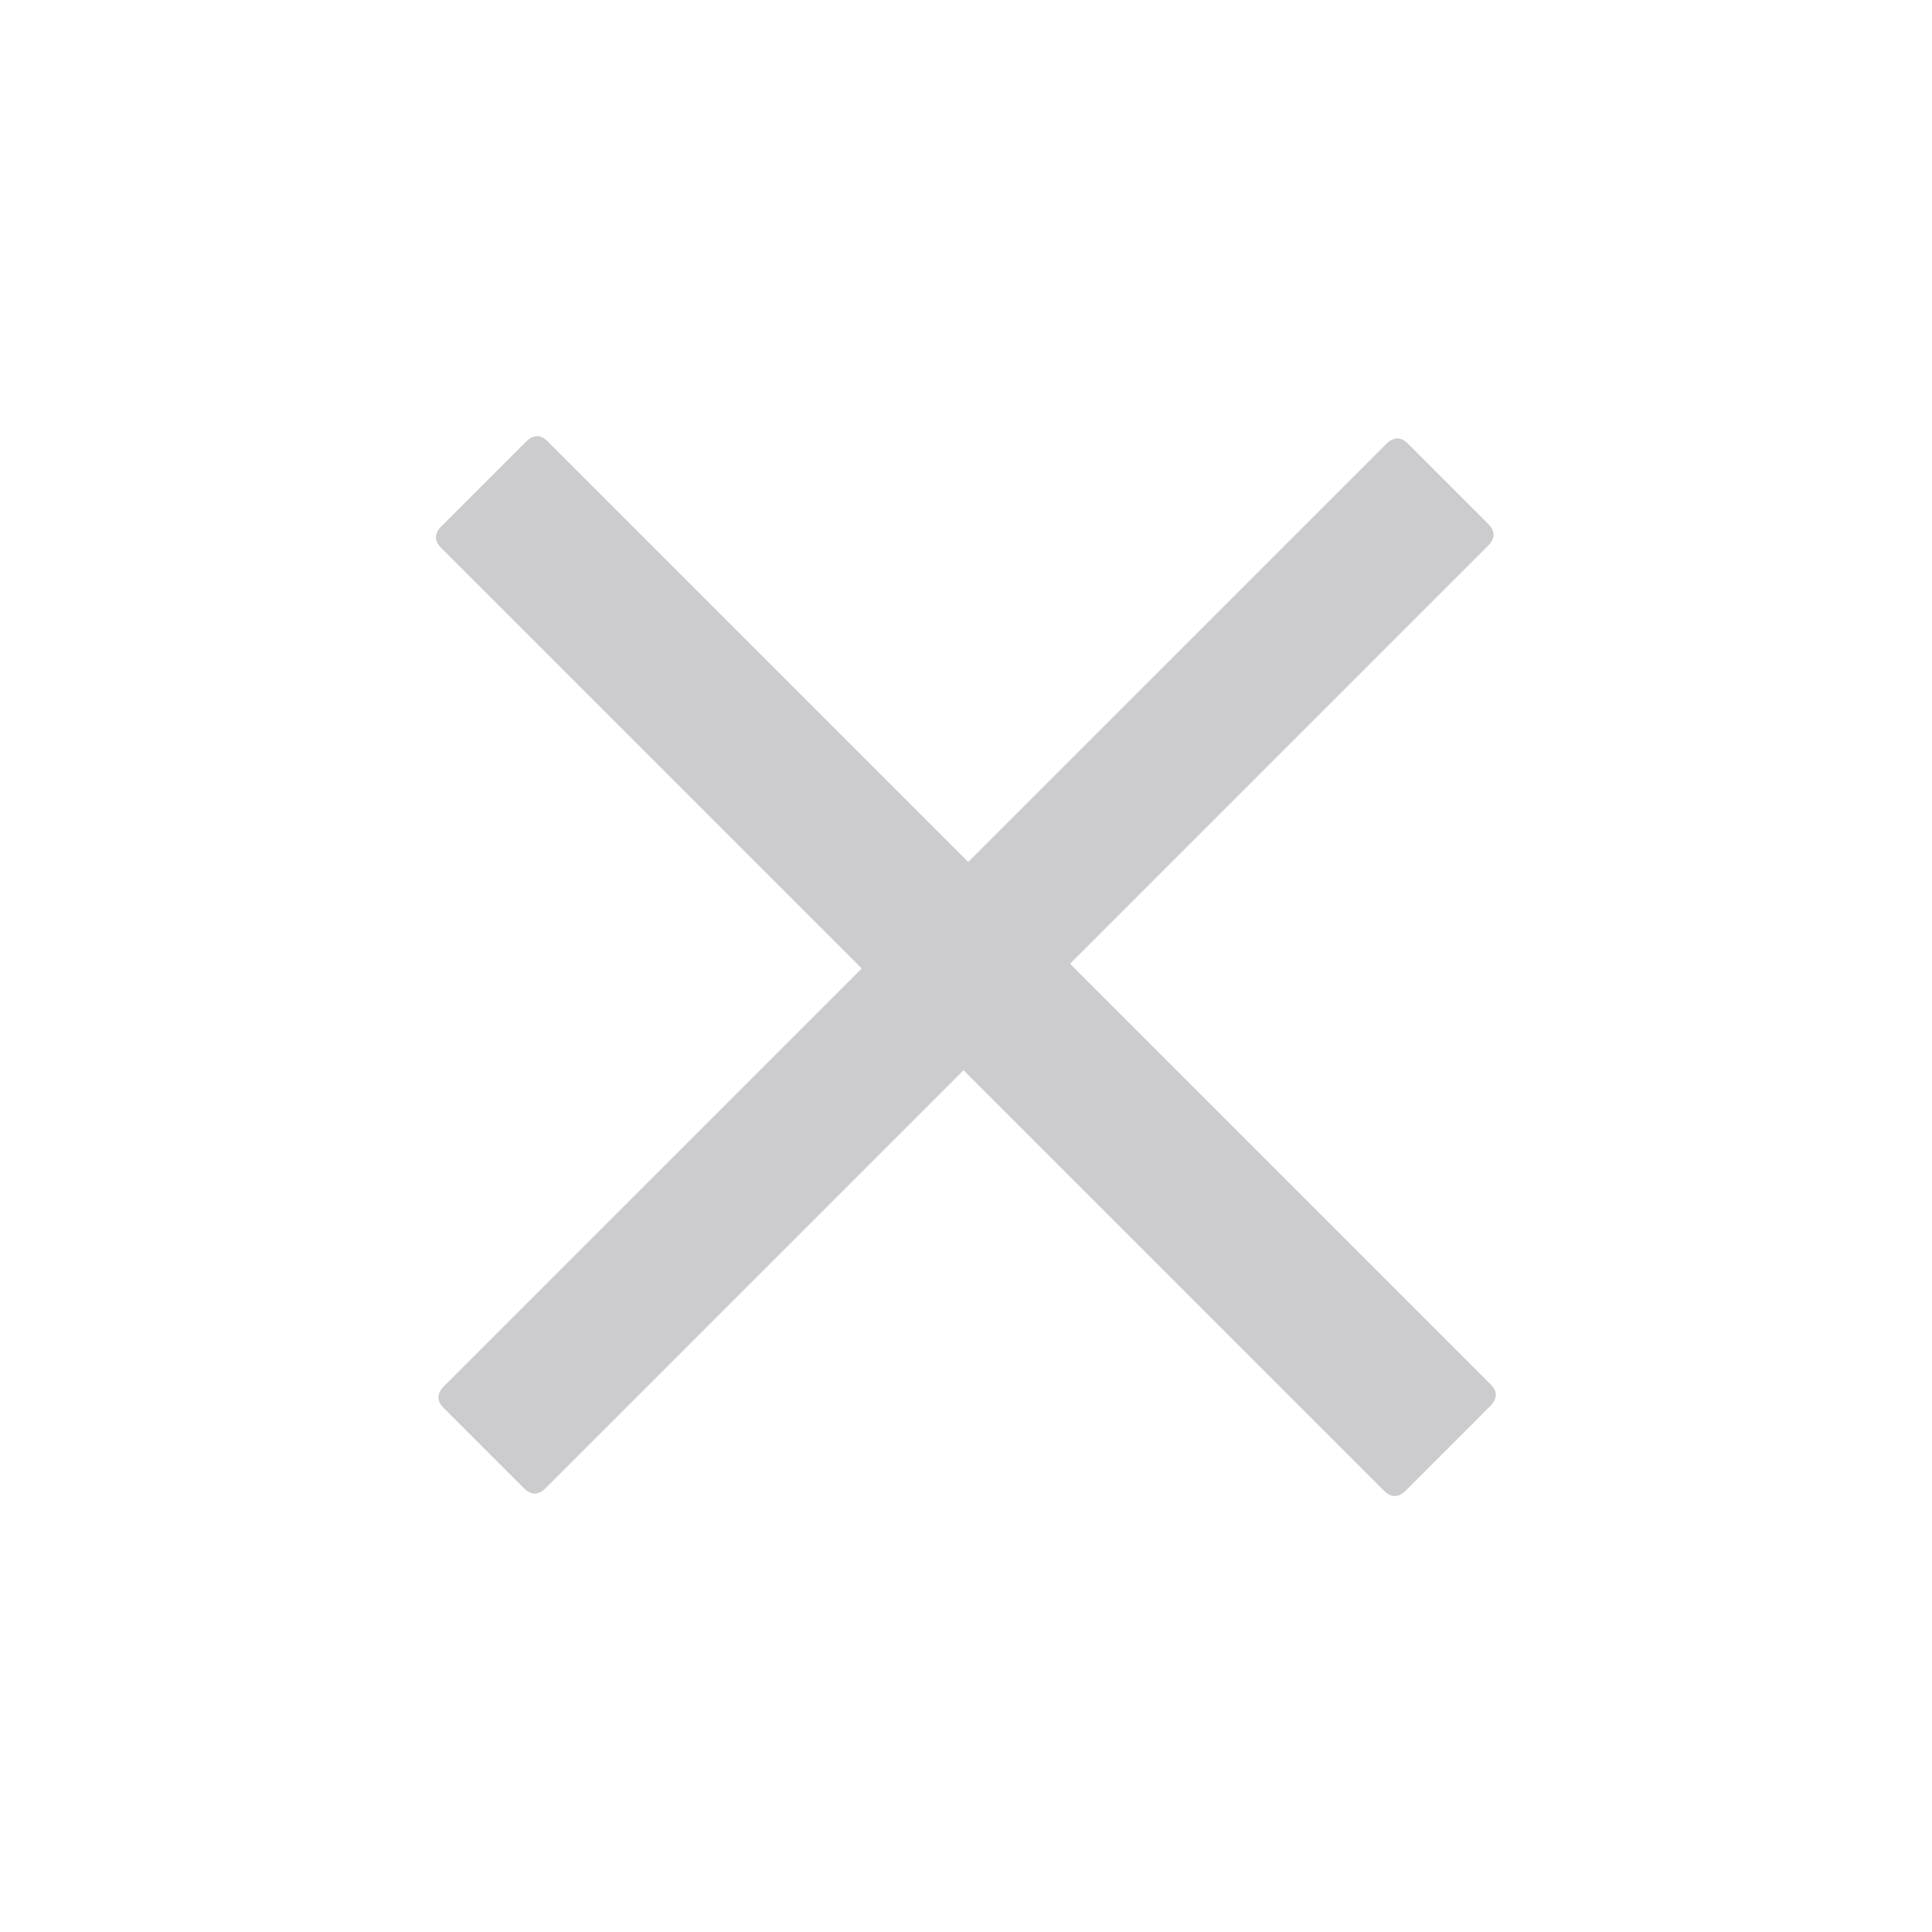 <?xml version="1.0" encoding="UTF-8"?> <svg xmlns="http://www.w3.org/2000/svg" width="34" height="34" viewBox="0 0 34 34" fill="none"><g clip-path="url(#clip0_1_178)"><path d="M7.773 9.257L9.253 7.777C9.384 7.645 9.513 7.642 9.639 7.768L26.232 24.361C26.358 24.487 26.355 24.616 26.223 24.747L24.744 26.227C24.612 26.359 24.483 26.362 24.358 26.236L7.764 9.642C7.638 9.517 7.641 9.388 7.773 9.257Z" fill="#CCCCCE"></path><path d="M7.816 24.392L24.392 7.816C24.524 7.685 24.652 7.682 24.778 7.808L26.192 9.222C26.318 9.348 26.315 9.476 26.184 9.608L9.608 26.184C9.476 26.315 9.348 26.318 9.222 26.192L7.808 24.778C7.682 24.652 7.685 24.524 7.816 24.392Z" fill="#CCCCCE"></path></g><defs><clipPath id="clip0_1_178"><rect width="24" height="24" fill="white" transform="translate(0.029 17) rotate(-45)"></rect></clipPath></defs></svg> 